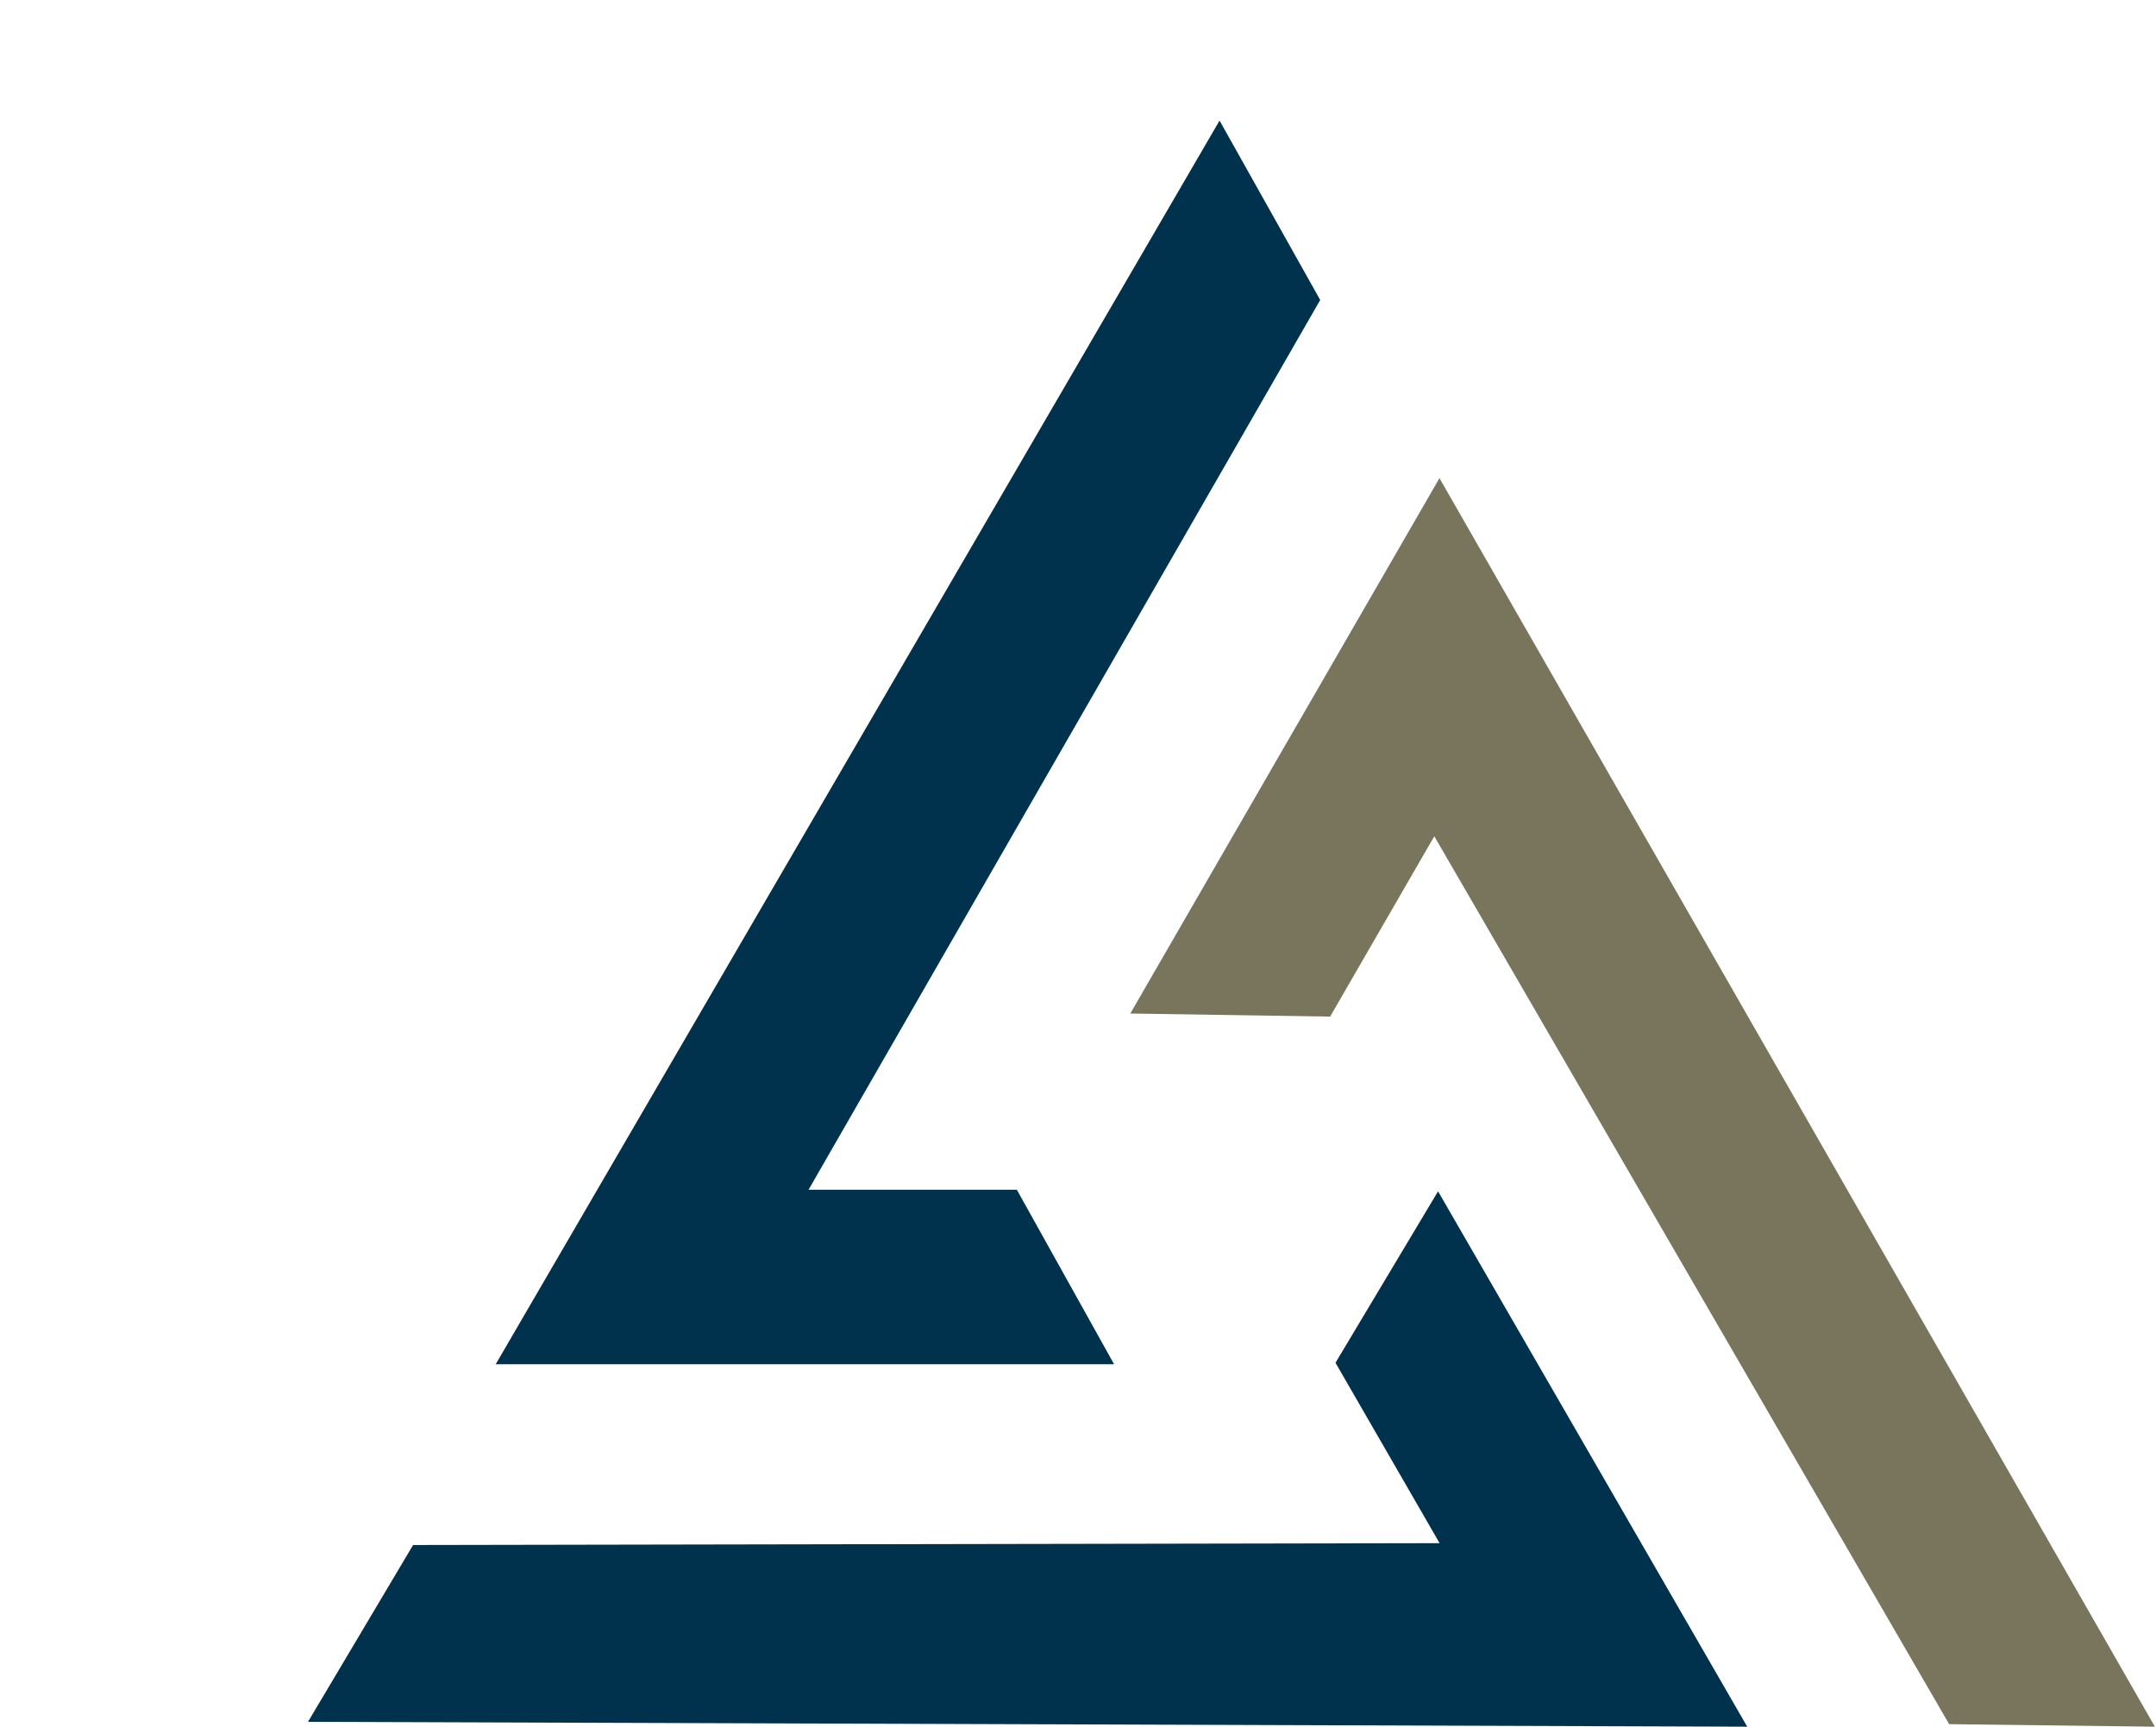 <?xml version="1.0" encoding="UTF-8"?><svg id="uuid-ca768097-5a8b-4059-ab80-1fd90db36d06" xmlns="http://www.w3.org/2000/svg" width="35" height="28.037" viewBox="0 0 35 28.037"><rect width="35" height="28" fill="none"/><polygon points="19.798 1.958 21.432 4.871 13.126 19.318 16.507 19.318 18.086 22.152 8.047 22.152 19.798 1.958" fill="#00324d"/><polygon points="5 27.958 6.706 25.087 23.37 25.057 21.68 22.128 23.345 19.344 28.364 28.037 5 27.958" fill="#00324d"/><polygon points="34.982 28.037 31.642 27.996 23.284 13.579 21.593 16.507 18.349 16.457 23.368 7.764 34.982 28.037" fill="#79755d"/></svg>